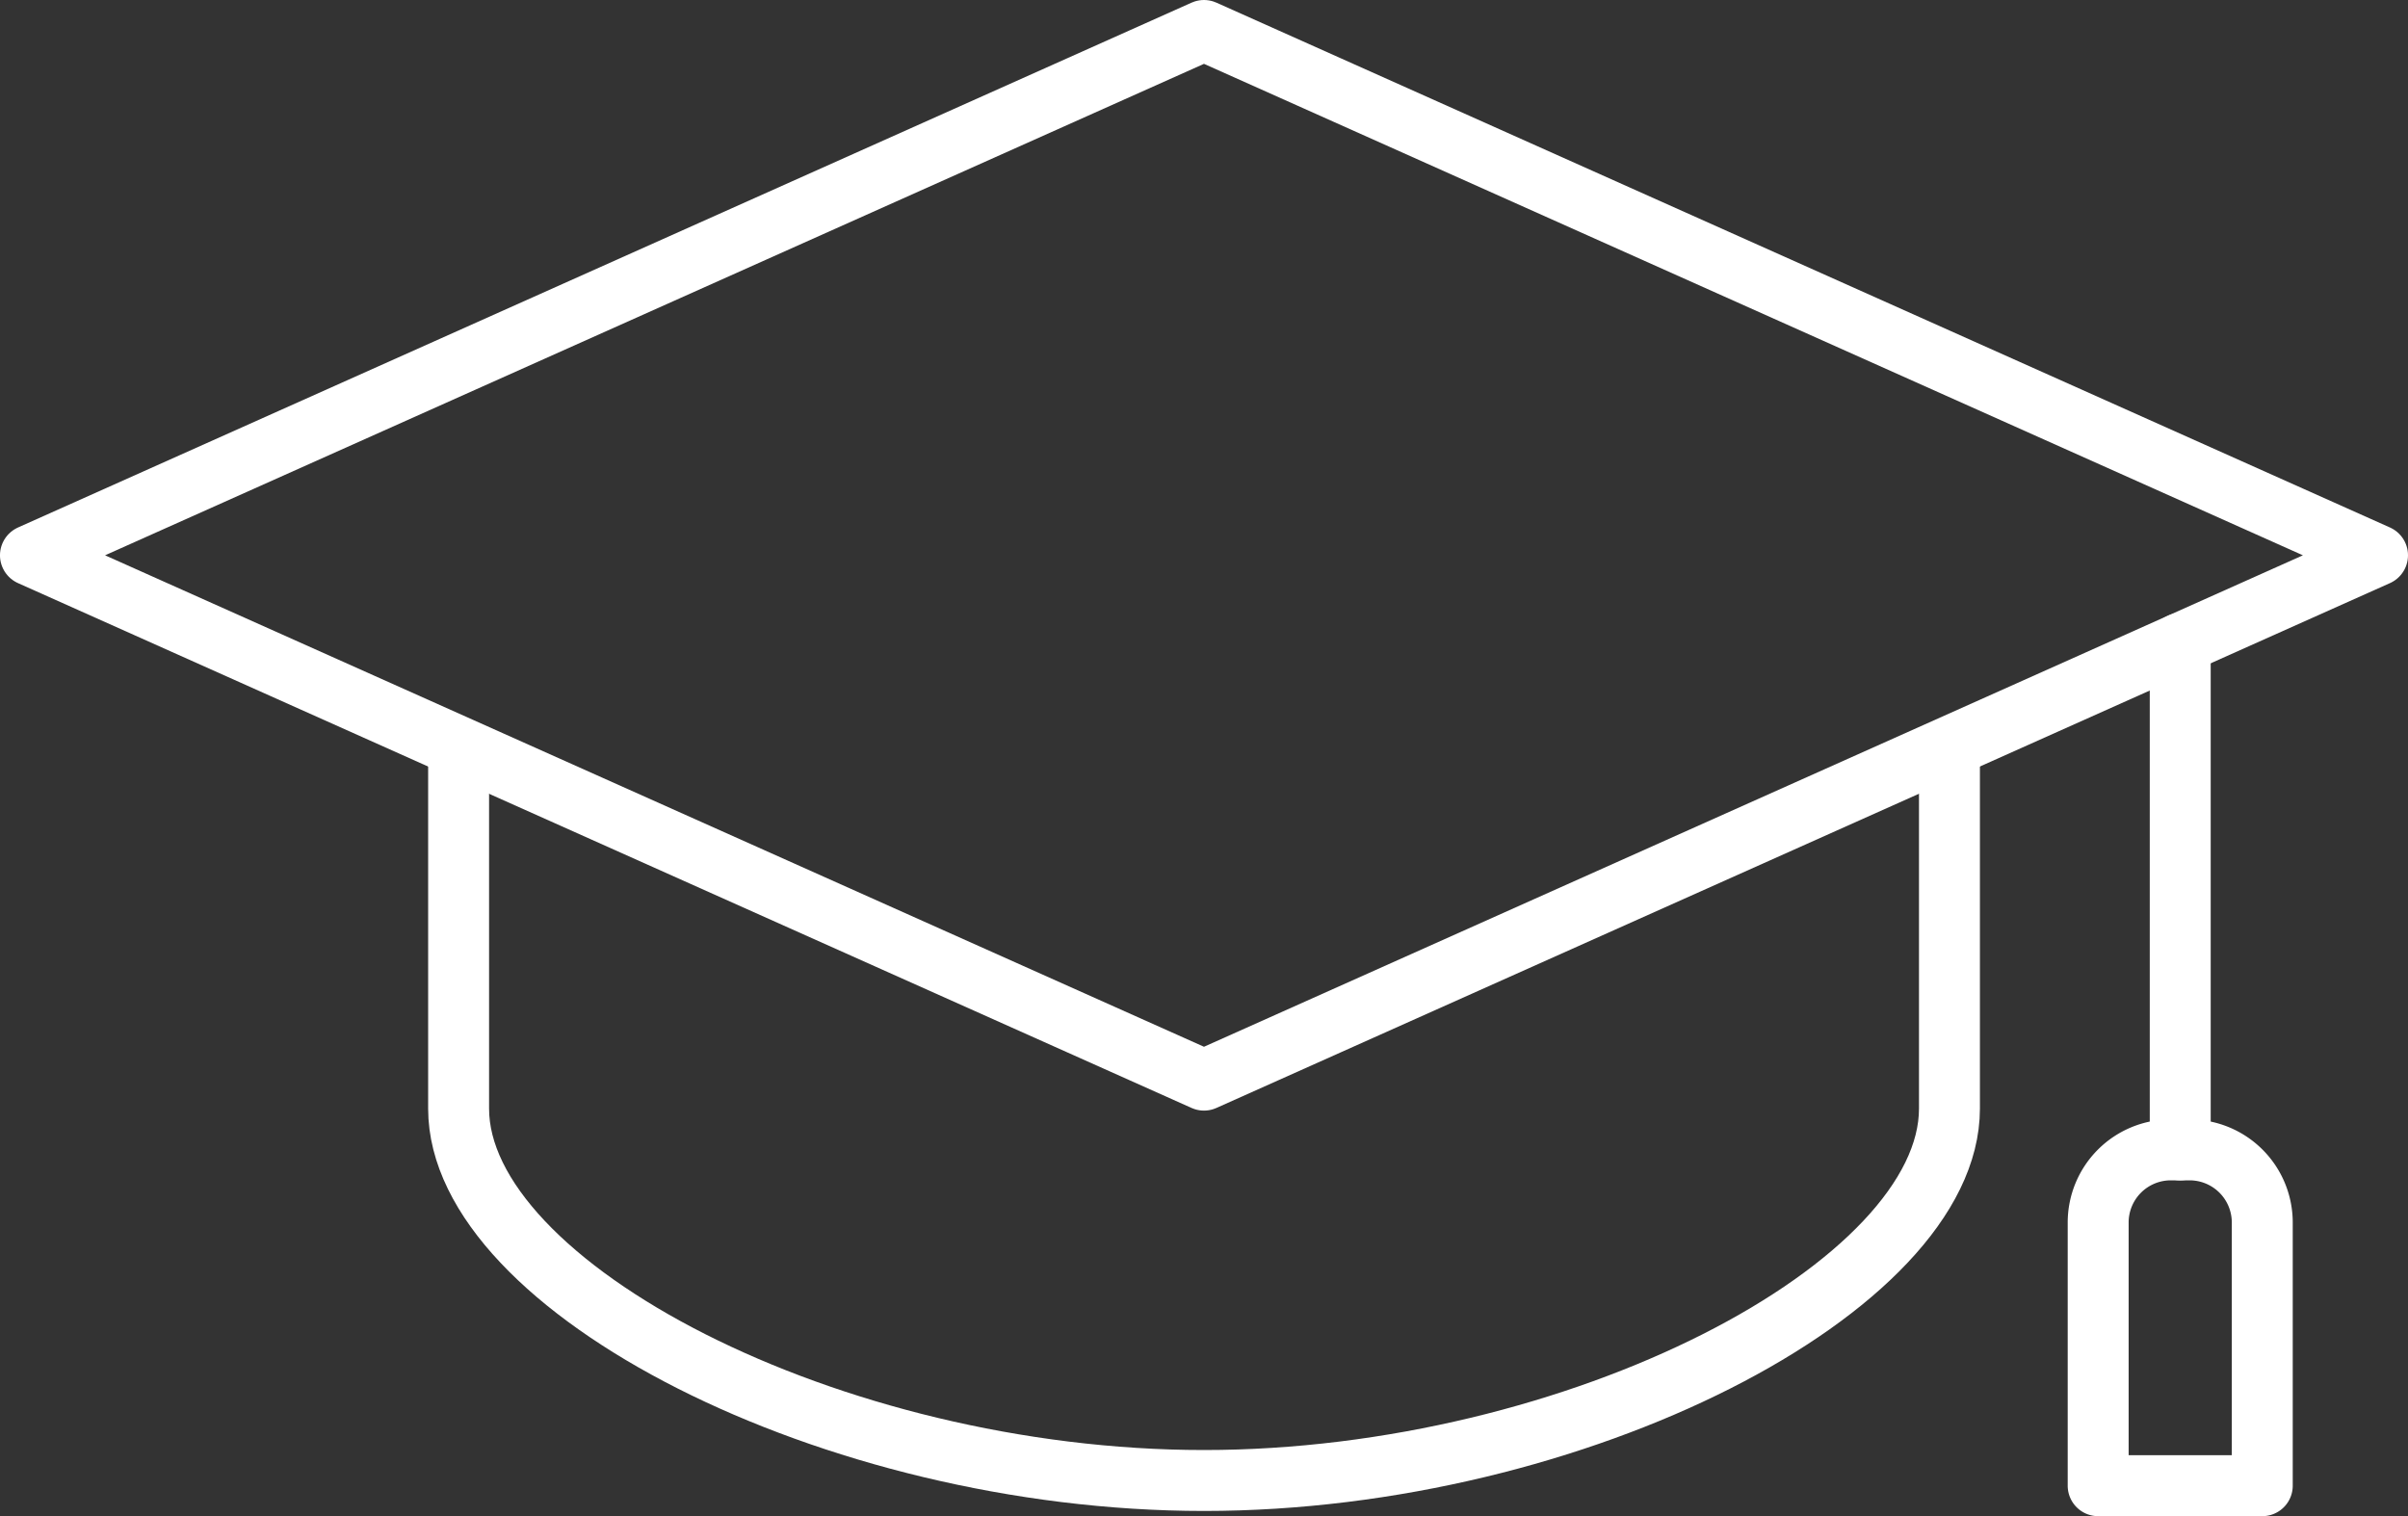 <svg xmlns="http://www.w3.org/2000/svg" width="118.555" height="74.651" viewBox="0 0 118.555 74.651">
  <rect x="0" y="0" width="118.555" height="74.651" fill="#333333" stroke="none"/>
  <g id="Group_151" data-name="Group 151" transform="translate(1028.535 1567.83)">
    <path id="Path_92" data-name="Path 92" d="M-911.48-1540.489l-57.778,25.841-57.778-25.841,57.778-25.841Z" fill="none" stroke="#fff" stroke-linecap="round" stroke-linejoin="round" stroke-width="3"/>
    <path id="Path_93" data-name="Path 93" d="M-934.975-1534.907v17.585c0,8.774-18.35,18.312-36.7,18.312s-36.7-9.538-36.7-18.312v-17.585" transform="translate(2.419 4.074)" fill="none" stroke="#fff" stroke-linecap="round" stroke-linejoin="round" stroke-width="3"/>
    <line id="Line_17" data-name="Line 17" y2="24.93" transform="translate(-921.194 -1536.144)" fill="none" stroke="#fff" stroke-linecap="round" stroke-linejoin="round" stroke-width="3"/>
    <path id="Rectangle_655" data-name="Rectangle 655" d="M3.576,0H4.5A3.576,3.576,0,0,1,8.079,3.576V16.534a0,0,0,0,1,0,0H0a0,0,0,0,1,0,0V3.576A3.576,3.576,0,0,1,3.576,0Z" transform="translate(-925.234 -1511.214)" fill="none" stroke="#fff" stroke-linecap="round" stroke-linejoin="round" stroke-width="3"/>
  </g>
</svg>
